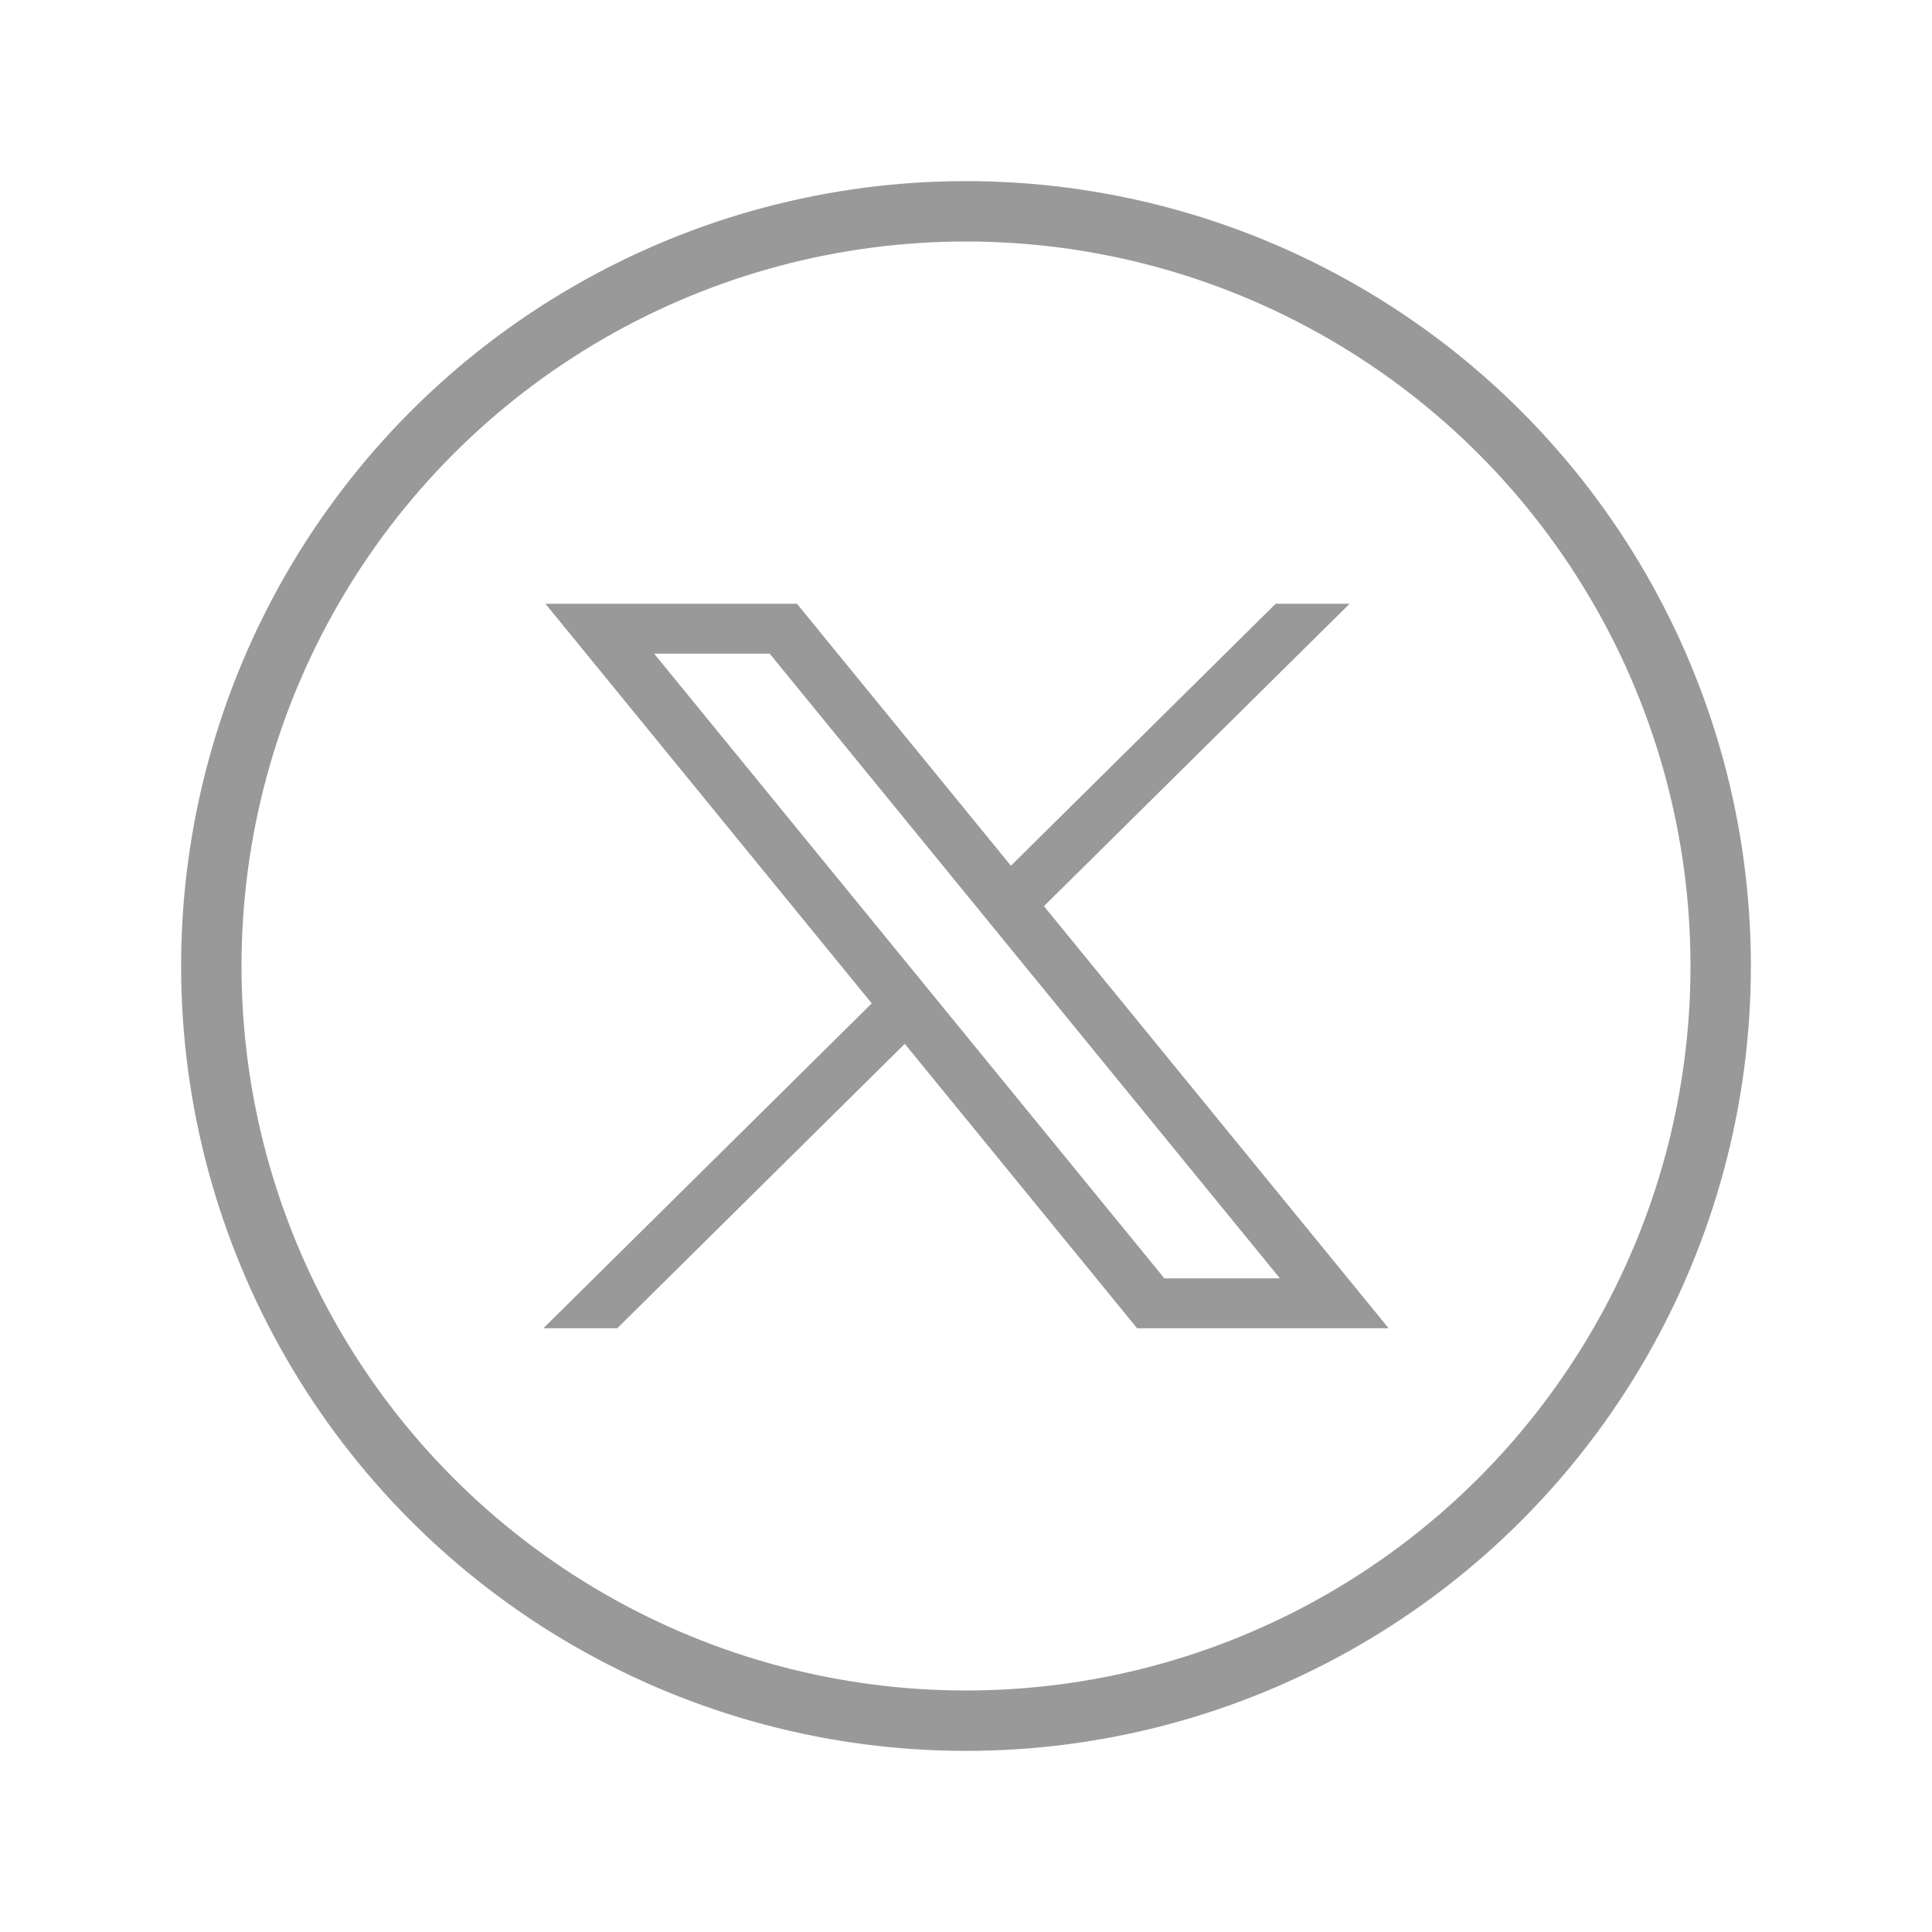 <svg width="32" height="32" viewBox="0 0 32 32" fill="none" xmlns="http://www.w3.org/2000/svg">
<g id="Icon/Social/Telegram" clip-path="url(#clip0_829_4174)">
<circle id="Ellipse 9" cx="16" cy="16" r="12.5" stroke="#999999"/>
<path id="path1009" d="M9.034 10L14.439 16.619L9 22H10.224L14.986 17.289L18.834 22H23L17.291 15.009L22.354 10H21.129L16.744 14.339L13.2 10H9.034ZM10.834 10.826H12.748L21.2 21.174H19.286L10.834 10.826Z" fill="#999999"/>
</g>
<defs>
<clipPath id="clip0_829_4174">
<rect width="32" height="32" fill="white"/>
</clipPath>
</defs>
</svg>
